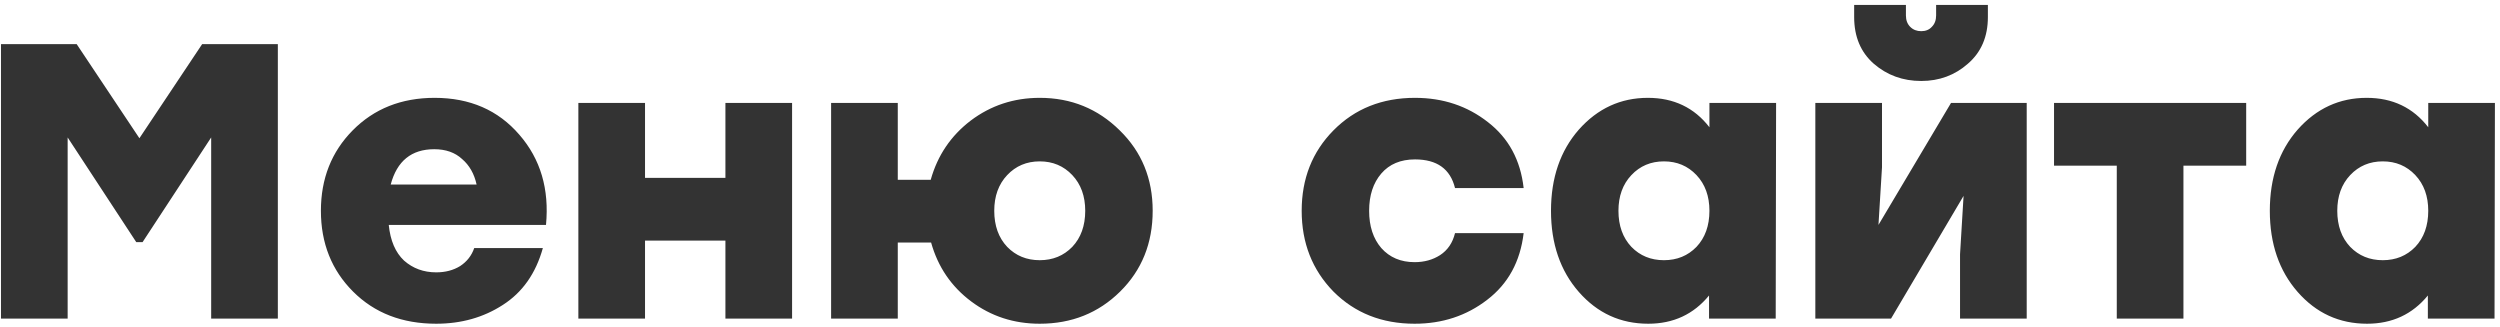 <?xml version="1.0" encoding="UTF-8"?> <svg xmlns="http://www.w3.org/2000/svg" width="306" height="40" viewBox="0 0 306 40" fill="none"> <path d="M24.744 5.4H34.008V39H25.848V16.824L17.448 29.64H16.68L8.28 16.824V39H0.12V5.4H9.384L17.064 16.92L24.744 5.4ZM53.199 11.976C57.519 11.976 60.975 13.48 63.567 16.488C66.159 19.464 67.247 23.144 66.831 27.528H47.583C47.775 29.448 48.399 30.904 49.455 31.896C50.543 32.856 51.855 33.336 53.391 33.336C54.511 33.336 55.487 33.08 56.319 32.568C57.151 32.024 57.727 31.288 58.047 30.36H66.447C65.583 33.464 63.951 35.784 61.551 37.32C59.183 38.856 56.463 39.624 53.391 39.624C49.231 39.624 45.839 38.312 43.215 35.688C40.591 33.064 39.279 29.768 39.279 25.8C39.279 21.864 40.575 18.584 43.167 15.96C45.791 13.304 49.135 11.976 53.199 11.976ZM53.151 18.264C50.367 18.264 48.591 19.704 47.823 22.584H58.335C58.047 21.272 57.455 20.232 56.559 19.464C55.695 18.664 54.559 18.264 53.151 18.264ZM88.791 12.6H96.951V39H88.791V29.448H78.951V39H70.791V12.6H78.951V21.768H88.791V12.6ZM127.264 11.976C131.104 11.976 134.368 13.304 137.056 15.96C139.744 18.584 141.088 21.864 141.088 25.8C141.088 29.768 139.76 33.064 137.104 35.688C134.448 38.312 131.168 39.624 127.264 39.624C124.096 39.624 121.296 38.712 118.864 36.888C116.432 35.064 114.8 32.664 113.968 29.688H109.888V39H101.728V12.6H109.888V22.008H113.92C114.752 19.032 116.384 16.616 118.816 14.76C121.28 12.904 124.096 11.976 127.264 11.976ZM123.28 30.216C124.336 31.304 125.664 31.848 127.264 31.848C128.864 31.848 130.192 31.304 131.248 30.216C132.304 29.096 132.832 27.624 132.832 25.8C132.832 24.008 132.304 22.552 131.248 21.432C130.192 20.312 128.864 19.752 127.264 19.752C125.664 19.752 124.336 20.312 123.28 21.432C122.224 22.552 121.696 24.008 121.696 25.8C121.696 27.624 122.224 29.096 123.28 30.216ZM173.15 39.624C169.15 39.624 165.838 38.312 163.214 35.688C160.622 33.032 159.326 29.736 159.326 25.8C159.326 21.864 160.622 18.584 163.214 15.96C165.838 13.304 169.166 11.976 173.198 11.976C176.622 11.976 179.598 12.968 182.126 14.952C184.654 16.904 186.11 19.592 186.494 23.016H178.094C177.518 20.68 175.886 19.512 173.198 19.512C171.438 19.512 170.062 20.088 169.07 21.24C168.078 22.392 167.582 23.912 167.582 25.8C167.582 27.688 168.078 29.208 169.07 30.36C170.094 31.512 171.454 32.088 173.15 32.088C174.334 32.088 175.374 31.8 176.27 31.224C177.198 30.616 177.806 29.72 178.094 28.536H186.494C186.078 32.024 184.59 34.744 182.03 36.696C179.502 38.648 176.542 39.624 173.15 39.624ZM209.234 12.6H217.394L217.346 39H209.186V36.168C207.298 38.472 204.818 39.624 201.746 39.624C198.354 39.624 195.522 38.328 193.25 35.736C190.978 33.144 189.842 29.832 189.842 25.8C189.842 21.768 190.978 18.456 193.25 15.864C195.554 13.272 198.37 11.976 201.698 11.976C204.866 11.976 207.378 13.176 209.234 15.576V12.6ZM199.682 30.216C200.738 31.304 202.066 31.848 203.666 31.848C205.266 31.848 206.594 31.304 207.65 30.216C208.706 29.096 209.234 27.624 209.234 25.8C209.234 24.008 208.706 22.552 207.65 21.432C206.594 20.312 205.266 19.752 203.666 19.752C202.066 19.752 200.738 20.312 199.682 21.432C198.626 22.552 198.098 24.008 198.098 25.8C198.098 27.624 198.626 29.096 199.682 30.216ZM235.157 9.912C232.917 9.912 230.981 9.208 229.349 7.8C227.749 6.392 226.949 4.488 226.949 2.088V0.6H233.285V1.896C233.285 2.472 233.461 2.936 233.813 3.288C234.165 3.64 234.613 3.816 235.157 3.816C235.701 3.816 236.133 3.64 236.453 3.288C236.805 2.936 236.981 2.472 236.981 1.896V0.6H243.317V2.088C243.317 4.488 242.501 6.392 240.869 7.8C239.269 9.208 237.365 9.912 235.157 9.912ZM238.805 12.6H248.069V39H239.909V31.128L240.341 23.976L231.461 39H222.197V12.6H230.357V20.472L229.925 27.528L238.805 12.6ZM274.933 12.6V20.28H267.253V39H259.093V20.28H251.413V12.6H267.253H274.933ZM297.218 12.6H305.378L305.33 39H297.17V36.168C295.282 38.472 292.802 39.624 289.73 39.624C286.338 39.624 283.506 38.328 281.234 35.736C278.962 33.144 277.826 29.832 277.826 25.8C277.826 21.768 278.962 18.456 281.234 15.864C283.538 13.272 286.354 11.976 289.682 11.976C292.85 11.976 295.362 13.176 297.218 15.576V12.6ZM287.666 30.216C288.722 31.304 290.05 31.848 291.65 31.848C293.25 31.848 294.578 31.304 295.634 30.216C296.69 29.096 297.218 27.624 297.218 25.8C297.218 24.008 296.69 22.552 295.634 21.432C294.578 20.312 293.25 19.752 291.65 19.752C290.05 19.752 288.722 20.312 287.666 21.432C286.61 22.552 286.082 24.008 286.082 25.8C286.082 27.624 286.61 29.096 287.666 30.216Z" fill="#333333"></path> </svg> 